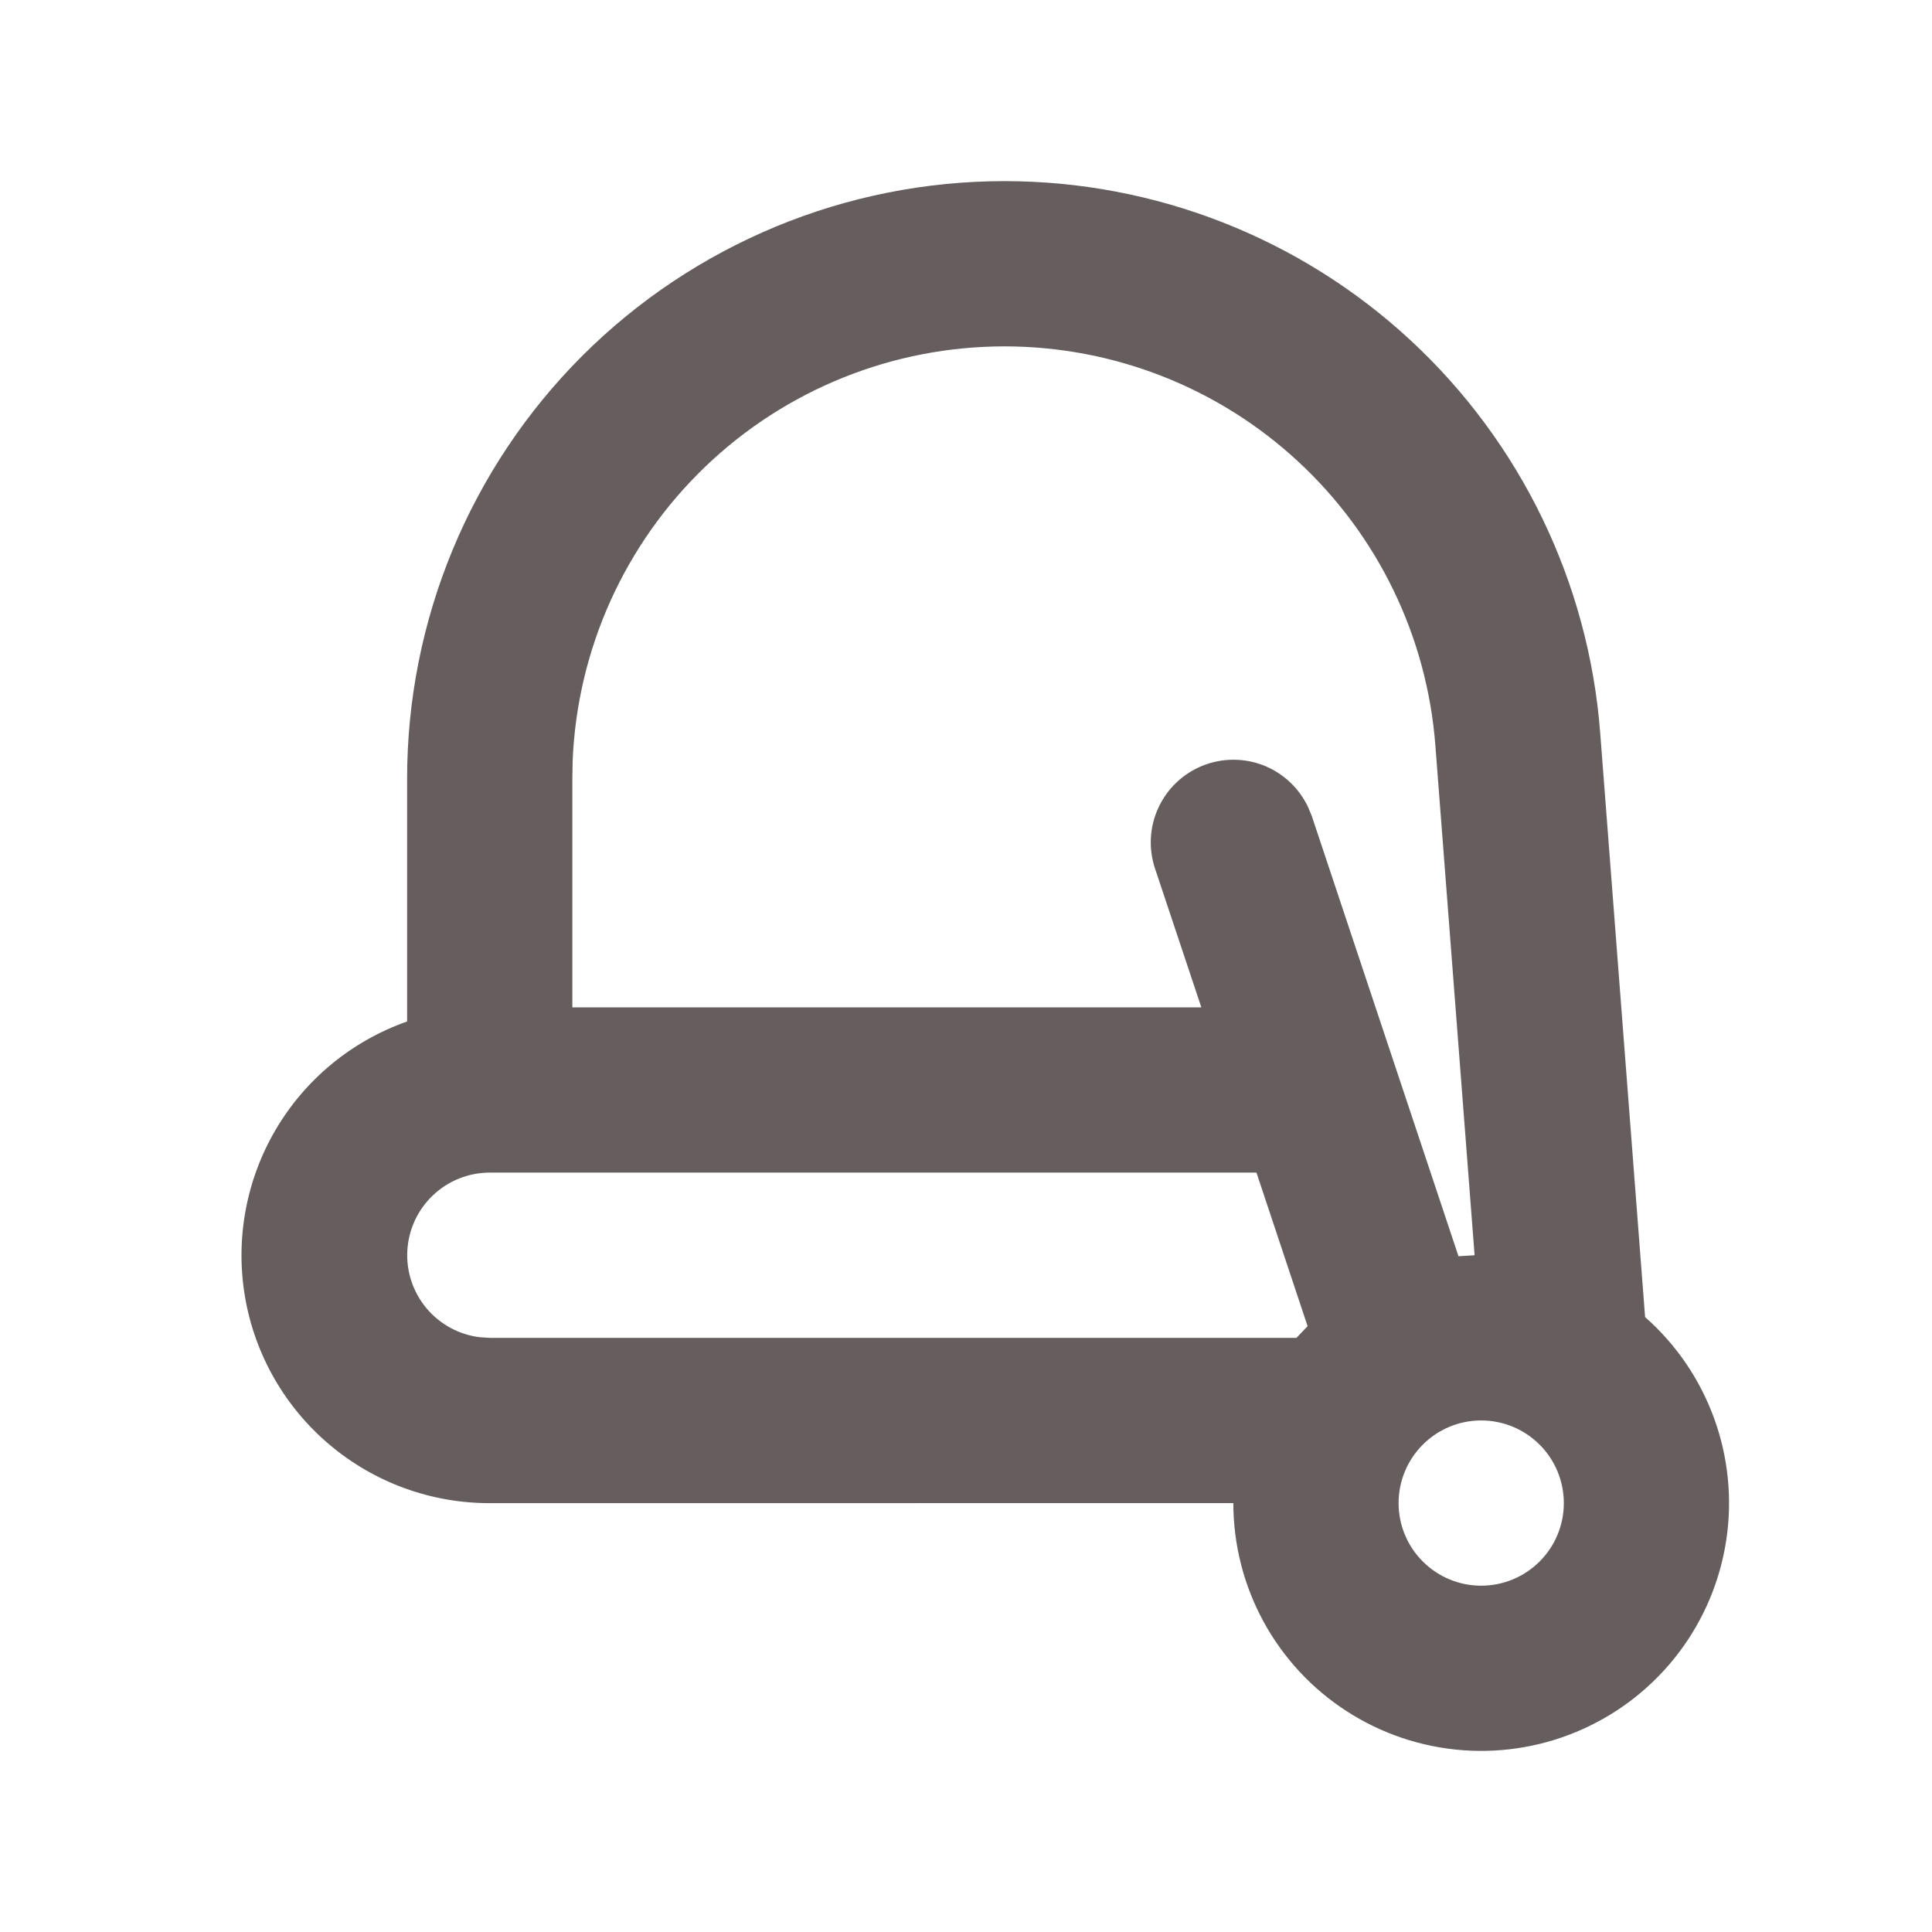 <svg width="32" height="32" viewBox="0 0 32 32" fill="none" xmlns="http://www.w3.org/2000/svg">
<path fill-rule="evenodd" clip-rule="evenodd" d="M16.637 3C19.13 3 21.532 3.94 23.361 5.634C25.19 7.328 26.313 9.65 26.504 12.136L27.248 21.815C27.763 22.269 28.155 22.844 28.39 23.489C28.625 24.133 28.695 24.826 28.593 25.505C28.491 26.183 28.221 26.825 27.807 27.372C27.393 27.919 26.848 28.354 26.223 28.636C25.598 28.919 24.912 29.04 24.228 28.989C23.544 28.938 22.883 28.716 22.307 28.344C21.73 27.972 21.256 27.461 20.928 26.859C20.6 26.257 20.428 25.582 20.428 24.896L8.112 24.897C7.142 24.898 6.203 24.557 5.462 23.932C4.72 23.308 4.223 22.441 4.059 21.486C3.895 20.53 4.075 19.547 4.566 18.711C5.057 17.875 5.828 17.241 6.743 16.919V12.895C6.743 11.596 6.999 10.309 7.496 9.109C7.993 7.908 8.722 6.817 9.64 5.898C10.559 4.979 11.65 4.251 12.851 3.753C14.051 3.256 15.338 3 16.637 3ZM24.533 23.527C24.17 23.527 23.822 23.671 23.566 23.928C23.309 24.185 23.165 24.533 23.165 24.896C23.165 25.259 23.309 25.607 23.566 25.863C23.822 26.12 24.17 26.264 24.533 26.264C24.896 26.264 25.244 26.12 25.501 25.863C25.758 25.607 25.902 25.259 25.902 24.896C25.902 24.533 25.758 24.185 25.501 23.928C25.244 23.671 24.896 23.527 24.533 23.527ZM20.811 19.422H8.112C7.763 19.422 7.427 19.556 7.174 19.795C6.92 20.035 6.767 20.362 6.747 20.71C6.726 21.058 6.84 21.401 7.064 21.669C7.288 21.936 7.605 22.108 7.951 22.149L8.112 22.159H21.473L21.658 21.966L20.811 19.422ZM16.637 5.737C14.79 5.737 13.014 6.451 11.681 7.73C10.348 9.009 9.561 10.754 9.485 12.6L9.48 12.894V16.685H19.898L19.129 14.38C19.02 14.049 19.041 13.689 19.189 13.374C19.336 13.058 19.598 12.81 19.922 12.681C20.245 12.552 20.606 12.551 20.93 12.678C21.254 12.806 21.517 13.053 21.666 13.368L21.727 13.515L24.157 20.807L24.424 20.791L23.774 12.345C23.636 10.547 22.824 8.868 21.5 7.643C20.177 6.417 18.44 5.737 16.637 5.737Z" fill="#665E5E"/>
</svg>
